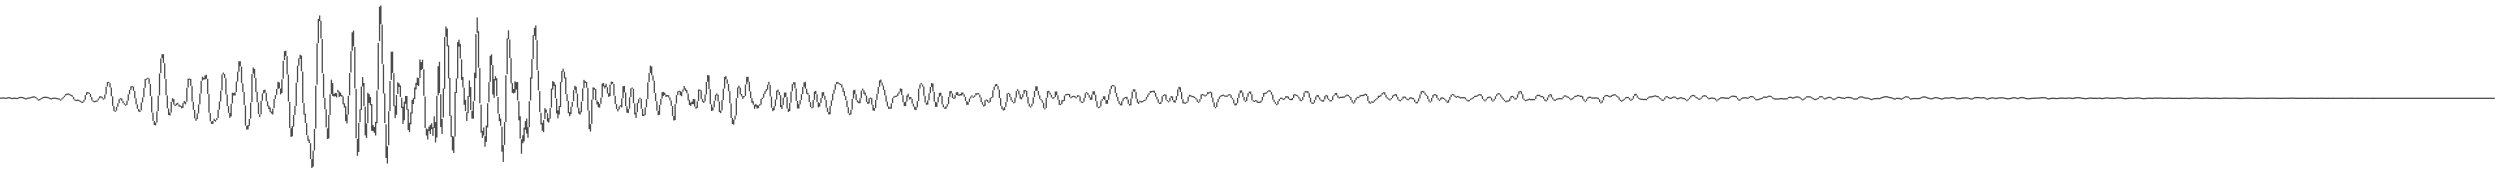 <?xml version="1.0" encoding="UTF-8"?>
<svg xmlns="http://www.w3.org/2000/svg" width="1920" height="150">
  <path d="M0 74.943h1v1.000H0zM1 74.794h1v1.000H1zM2 74.753h1v1.000H2zM3 74.828h1v1.000H3zM4 75.094h1v1.000H4zM5 74.764h1v1.000H5zM6 74.549h1v1.000H6zM7 74.567h1v1.000H7zM8 75.039h1v1.000H8zM9 75.181h1v1.000H9zM10 74.989h1v1.000H10zM11 74.977h1v1.000H11zM12 75.105h1v1.000H12zM13 75.158h1v1.000H13zM14 74.554h1v1.000H14zM15 74.375h1v1.000H15zM16 74.325h1v1.000H16zM17 74.512h1v1.000H17zM18 74.957h1v1.000H18zM19 75.385h1v1.000H19zM20 75.348h1v1.000H20zM21 74.872h1v1.000H21zM22 74.787h1v1.000H22zM23 74.641h1v1.000H23zM24 74.178h1v1.000H24zM25 73.997h1v1.000H25zM26 73.979h1v1.000H26zM27 74.419h1v1.000H27zM28 75.405h1v1.000H28zM29 76.314h1v1.000H29zM30 76.044h1v1.000H30zM31 75.352h1v1.000H31zM32 74.771h1v1.000H32zM33 74.412h1v1.000H33zM34 74.210h1v1.000H34zM35 74.290h1v1.000H35zM36 74.412h1v1.000H36zM37 74.634h1v1.000H37zM38 75.231h1v1.000H38zM39 75.428h1v1.000H39zM40 75.048h1v1.000H40zM41 74.950h1v1.000H41zM42 74.986h1v1.000H42zM43 75.174h1v1.000H43zM44 75.401h1v1.000H44zM45 75.604h1v1.000H45zM46 76.373h1v1.000H46zM47 75.513h1v1.000H47zM48 74.554h1v1.000H48zM49 73.446h1v1.094H49zM50 72.160h1v1.273H50zM51 71.807h1v1.000H51zM52 71.768h1v1.000H52zM53 72.114h1v1.000H53zM54 72.755h1v1.000H54zM55 73.215h1v1.144H55zM56 74.391h1v1.861H56zM57 76.286h1v1.000H57zM58 76.723h1v1.000H58zM59 76.465h1v1.000H59zM60 76.639h1v1.000H60zM61 77.250h1v1.000H61zM62 77.854h1v1.000H62zM63 78.088h1v1.000H63zM64 76.588h1v1.566H64zM65 73.004h1v3.534H65zM66 70.848h1v2.090H66zM67 70.731h1v1.000H67zM68 71.146h1v1.000H68zM69 72.125h1v2.362H69zM70 74.535h1v2.561H70zM71 77.138h1v1.000H71zM72 77.577h1v1.000H72zM73 77.383h1v1.000H73zM74 77.074h1v1.000H74zM75 75.673h1v1.398H75zM76 74.034h1v1.598H76zM77 73.867h1v1.000H77zM78 74.373h1v1.229H78zM79 75.641h1v1.000H79zM80 72.540h1v3.230H80zM81 66.605h1v5.859H81zM82 63.055h1v3.346H82zM83 62.801h1v1.051H83zM84 63.899h1v3.248H84zM85 67.241h1v6.665H85zM86 74.052h1v7.304H86zM87 81.436h1v3.779H87zM88 84.963h1v1.000H88zM89 82.082h1v2.854H89zM90 79.321h1v2.710H90zM91 76.218h1v3.053H91zM92 75.423h1v1.000H92zM93 75.641h1v1.762H93zM94 77.438h1v1.829H94zM95 79.301h1v1.000H95zM96 80.134h1v1.000H96zM97 77.387h1v3.165H97zM98 72.448h1v4.861H98zM99 69.079h1v3.310H99zM100 66.412h1v2.641H100zM101 66.069h1v1.000H101zM102 66.568h1v3.200H102zM103 69.855h1v5.635H103zM104 75.577h1v4.552H104zM105 80.205h1v3.351H105zM106 83.611h1v2.005H106zM107 84.794h1v1.286H107zM108 78.669h1v6.004H108zM109 74.778h1v3.825H109zM110 67.550h1v7.118H110zM111 60.715h1v6.715H111zM112 60.297h1v1.000H112zM113 59.573h1v1.000H113zM114 60.290h1v4.042H114zM115 64.446h1v9.288H115zM116 73.945h1v12.378H116zM117 86.510h1v6.374H117zM118 92.974h1v3.017H118zM119 94.162h1v2.158H119zM120 85.510h1v8.578H120zM121 73.517h1v11.790H121zM122 56.426h1v16.859H122zM123 44.893h1v11.250H123zM124 41.611h1v3.156H124zM125 41.627h1v6.720H125zM126 48.512h1v11.911H126zM127 60.633h1v12.437H127zM128 73.249h1v9.899H128zM129 83.286h1v5.019H129zM130 86.490h1v2.264H130zM131 78.211h1v8.189H131zM132 75.414h1v2.685H132zM133 76.170h1v4.209H133zM134 80.404h1v1.000H134zM135 79.417h1v1.465H135zM136 78.877h1v1.366H136zM137 80.289h1v1.602H137zM138 80.999h1v1.000H138zM139 81.532h1v1.730H139zM140 79.189h1v3.598H140zM141 77.504h1v1.923H141zM142 78.159h1v2.039H142zM143 67.447h1v10.618H143zM144 60.420h1v6.816H144zM145 60.287h1v1.000H145zM146 60.670h1v5.273H146zM147 66.151h1v11.838H147zM148 78.188h1v6.063H148zM149 84.357h1v6.564H149zM150 90.997h1v1.765H150zM151 87.131h1v4.346H151zM152 80.166h1v6.910H152zM153 71.960h1v8.130H153zM154 62.093h1v9.714H154zM155 58.912h1v3.010H155zM156 59.772h1v1.250H156zM157 57.919h1v3.065H157zM158 57.374h1v3.072H158zM159 60.608h1v11.497H159zM160 72.272h1v14.289H160zM161 86.833h1v6.276H161zM162 93.221h1v1.978H162zM163 92.880h1v2.303H163zM164 91.253h1v1.575H164zM165 92.095h1v1.339H165zM166 90.768h1v1.392H166zM167 84.315h1v6.400H167zM168 77.939h1v6.278H168zM169 69.695h1v8.228H169zM170 57.209h1v12.225H170zM171 55.728h1v1.453H171zM172 56.827h1v3.060H172zM173 60.084h1v12.353H173zM174 72.606h1v8.910H174zM175 81.544h1v5.205H175zM176 86.787h1v3.683H176zM177 79.726h1v9.650H177zM178 71.228h1v8.233H178zM179 71.473h1v1.783H179zM180 70.834h1v2.584H180zM181 62.682h1v7.983H181zM182 55.117h1v7.533H182zM183 47.044h1v8.041H183zM184 46.983h1v3.918H184zM185 51.162h1v12.698H185zM186 64.073h1v6.539H186zM187 70.692h1v9.901H187zM188 80.999h1v15.484H188zM189 96.611h1v2.985H189zM190 96.073h1v3.246H190zM191 91.349h1v5.285H191zM192 78.777h1v12.307H192zM193 56.893h1v21.515H193zM194 51.805h1v4.797H194zM195 52.940h1v6.873H195zM196 59.962h1v10.744H196zM197 70.544h1v7.970H197zM198 78.690h1v8.958H198zM199 87.790h1v2.181H199zM200 77.431h1v10.320H200zM201 71.773h1v5.550H201zM202 69.285h1v2.472H202zM203 68.832h1v2.374H203zM204 71.340h1v6.411H204zM205 77.806h1v3.811H205zM206 81.228h1v2.605H206zM207 82.622h1v3.500H207zM208 85.659h1v1.515H208zM209 83.480h1v4.507H209zM210 76.032h1v7.086H210zM211 72.993h1v2.932H211zM212 68.424h1v4.459H212zM213 62.757h1v5.644H213zM214 63.400h1v4.438H214zM215 68.010h1v4.555H215zM216 60.899h1v10.586H216zM217 46.678h1v13.767H217zM218 39.340h1v6.809H218zM219 38.960h1v4.044H219zM220 43.128h1v14.003H220zM221 57.289h1v20.686H221zM222 78.278h1v20.048H222zM223 98.470h1v6.720H223zM224 96.758h1v7.940H224zM225 88.392h1v8.821H225zM226 81.427h1v6.823H226zM227 63.480h1v17.855H227zM228 50.427h1v12.801H228zM229 44.733h1v5.713H229zM230 42.041h1v2.998H230zM231 42.725h1v11.964H231zM232 54.971h1v24.017H232zM233 79.227h1v8.784H233zM234 87.364h1v7.059H234zM235 94.638h1v9.112H235zM236 103.986h1v4.079H236zM237 107.178h1v2.634H237zM238 109.998h1v12.103H238zM239 122.230h1v6.784H239zM240 115.736h1v12.261H240zM241 99.021h1v16.525H241zM242 65.726h1v33.005H242zM243 33.277h1v31.741H243zM244 14.504h1v18.562H244zM245 11.902h1v4.337H245zM246 16.015h1v13.586H246zM247 29.963h1v26.200H247zM248 56.630h1v18.409H248zM249 75.181h1v8.654H249zM250 83.926h1v13.962H250zM251 98.547h1v8.199H251zM252 88.266h1v18.098H252zM253 72.334h1v15.887H253zM254 61.192h1v10.998H254zM255 63.799h1v9.885H255zM256 72.148h1v2.067H256zM257 71.329h1v2.575H257zM258 71.510h1v3.326H258zM259 69.012h1v1.964H259zM260 70.301h1v4.246H260zM261 71.109h1v2.701H261zM262 72.901h1v1.403H262zM263 74.062h1v6.070H263zM264 79.374h1v3.246H264zM265 81.578h1v11.460H265zM266 87.932h1v6.898H266zM267 73.606h1v14.289H267zM268 56.083h1v17.111H268zM269 39.301h1v16.402H269zM270 24.815h1v14.266H270zM271 23.424h1v12.140H271zM272 36.069h1v31.753H272zM273 68.321h1v37.887H273zM274 106.654h1v13.019H274zM275 94.254h1v22.467H275zM276 83.954h1v9.835H276zM277 66.451h1v18.008H277zM278 59.166h1v7.164H278zM279 63.739h1v17.766H279zM280 81.931h1v22.069H280zM281 94.801h1v11.250H281zM282 71.246h1v23.302H282zM283 72.370h1v6.704H283zM284 74.442h1v6.445H284zM285 79.914h1v20.473H285zM286 95.982h1v4.779H286zM287 97.476h1v4.557H287zM288 93.590h1v10.487H288zM289 69.473h1v25.195H289zM290 32.954h1v35.916H290zM291 5.230h1v26.351H291zM292 4.209h1v14.337H292zM293 18.858h1v30.217H293zM294 49.420h1v22.337H294zM295 71.732h1v22.710H295zM296 95.423h1v25.944H296zM297 112.340h1v13.296H297zM298 85.476h1v26.113H298zM299 62.231h1v23.039H299zM300 39.729h1v21.650H300zM301 39.615h1v16.351H301zM302 56.216h1v25.326H302zM303 81.129h1v9.611H303zM304 72.970h1v15.134H304zM305 63.174h1v9.009H305zM306 64.082h1v2.634H306zM307 65.614h1v8.810H307zM308 75.112h1v7.858H308zM309 81.917h1v13.323H309zM310 78.090h1v14.252H310zM311 73.702h1v5.974H311zM312 73.746h1v10.538H312zM313 83.819h1v16.015H313zM314 94.283h1v7.260H314zM315 86.337h1v9.135H315zM316 76.740h1v10.467H316zM317 75.394h1v4.470H317zM318 67.197h1v8.929H318zM319 63.615h1v5.042H319zM320 59.617h1v5.752H320zM321 59.978h1v6.123H321zM322 45.662h1v14.230H322zM323 47.738h1v6.145H323zM324 45.836h1v7.079H324zM325 53.238h1v20.338H325zM326 74.149h1v24.229H326zM327 98.685h1v5.383H327zM328 99.330h1v7.814H328zM329 97.298h1v3.264H329zM330 95.863h1v7.063H330zM331 94.668h1v4.566H331zM332 97.776h1v6.571H332zM333 89.328h1v8.929H333zM334 93.757h1v15.708H334zM335 73.595h1v32.009H335zM336 50.915h1v22.282H336zM337 47.411h1v24.030H337zM338 72.324h1v25.259H338zM339 91.402h1v11.581H339zM340 67.916h1v22.298H340zM341 28.505h1v39.702H341zM342 20.357h1v7.864H342zM343 21.936h1v13.637H343zM344 34.744h1v25.443H344zM345 59.878h1v29.162H345zM346 88.742h1v16.335H346zM347 104.439h1v11.069H347zM348 104.951h1v12.572H348zM349 70.649h1v34.238H349zM350 60.207h1v11.144H350zM351 32.323h1v27.983H351zM352 30.473h1v5.322H352zM353 33.634h1v11.275H353zM354 45.589h1v15.761H354zM355 59.104h1v8.091H355zM356 67.403h1v13.099H356zM357 76.680h1v8.647H357zM358 86.266h1v6.674H358zM359 73.755h1v13.113H359zM360 61.773h1v12.552H360zM361 66.877h1v17.546H361zM362 85.160h1v5.871H362zM363 77.918h1v13.312H363zM364 55.827h1v21.529H364zM365 26.225h1v33.806H365zM366 13.351h1v11.826H366zM367 24.010h1v27.979H367zM368 52.322h1v26.990H368zM369 80.354h1v21.430H369zM370 100.497h1v5.447H370zM371 97.874h1v6.237H371zM372 104.542h1v8.199H372zM373 96.421h1v12.554H373zM374 79.326h1v18.590H374zM375 63.135h1v15.411H375zM376 42.865h1v20.036H376zM377 41.748h1v8.240H377zM378 49.983h1v22.547H378zM379 60.748h1v14.342H379zM380 58.452h1v3.319H380zM381 60.125h1v13.703H381zM382 74.492h1v12.712H382zM383 87.522h1v5.617H383zM384 91.077h1v5.610H384zM385 97.289h1v19.196H385zM386 111.520h1v12.863H386zM387 93.764h1v17.516H387zM388 57.818h1v35.834H388zM389 29.583h1v27.413H389zM390 23.314h1v6.850H390zM391 30.432h1v14.149H391zM392 44.710h1v19.279H392zM393 63.778h1v7.558H393zM394 68.399h1v3.360H394zM395 62.430h1v8.714H395zM396 63.153h1v5.628H396zM397 62.981h1v14.175H397zM398 77.735h1v14.694H398zM399 89.268h1v17.198H399zM400 107.021h1v11.119H400zM401 103.924h1v6.111H401zM402 97.996h1v10.586H402zM403 93.052h1v6.532H403zM404 91.017h1v11.604H404zM405 97.671h1v8.084H405zM406 77.774h1v19.901H406zM407 59.431h1v17.727H407zM408 45.355h1v14.937H408zM409 27.020h1v18.235H409zM410 21.336h1v6.232H410zM411 19.448h1v11.149H411zM412 30.945h1v22.794H412zM413 54.231h1v15.195H413zM414 69.990h1v16.129H414zM415 86.568h1v9.071H415zM416 94.299h1v6.111H416zM417 92.221h1v9.318H417zM418 83.068h1v8.402H418zM419 84.176h1v2.376H419zM420 86.966h1v6.441H420zM421 90.738h1v3.442H421zM422 83.004h1v8.036H422zM423 67.971h1v14.644H423zM424 62.281h1v6.461H424zM425 63.041h1v3.012H425zM426 64.966h1v10.387H426zM427 75.677h1v11.485H427zM428 84.755h1v6.125H428zM429 81.372h1v6.576H429zM430 62.915h1v19.311H430zM431 54.581h1v8.544H431zM432 52.691h1v2.341H432zM433 55.016h1v5.170H433zM434 59.459h1v12.813H434zM435 72.347h1v5.244H435zM436 77.488h1v9.515H436zM437 86.115h1v3.152H437zM438 82.015h1v5.708H438zM439 78.218h1v3.802H439zM440 69.234h1v8.469H440zM441 65.838h1v3.193H441zM442 66.703h1v5.051H442zM443 71.919h1v10.648H443zM444 82.697h1v4.550H444zM445 85.567h1v2.424H445zM446 77.978h1v8.212H446zM447 67.873h1v9.801H447zM448 61.354h1v6.367H448zM449 62.389h1v1.252H449zM450 62.936h1v4.415H450zM451 67.465h1v17.386H451zM452 84.927h1v14.230H452zM453 95.370h1v5.706H453zM454 76.563h1v18.569H454zM455 67.124h1v9.295H455zM456 67.397h1v1.479H456zM457 68.408h1v8.613H457zM458 77.156h1v3.072H458zM459 78.360h1v4.040H459zM460 79.701h1v3.008H460zM461 75.002h1v4.665H461zM462 64.206h1v10.531H462zM463 63.721h1v2.694H463zM464 65.783h1v2.229H464zM465 64.300h1v2.563H465zM466 67.026h1v4.758H466zM467 71.581h1v2.795H467zM468 65.025h1v8.778H468zM469 62.677h1v2.190H469zM470 62.807h1v1.531H470zM471 64.536h1v8.855H471zM472 73.643h1v6.274H472zM473 79.900h1v3.848H473zM474 83.771h1v1.806H474zM475 81.729h1v2.344H475zM476 80.759h1v1.067H476zM477 75.584h1v6.949H477zM478 66.222h1v9.194H478zM479 65.991h1v4.932H479zM480 71.029h1v10.341H480zM481 81.628h1v4.905H481zM482 83.700h1v3.140H482zM483 74.746h1v8.787H483zM484 67.941h1v6.592H484zM485 67.149h1v1.053H485zM486 68.175h1v11.071H486zM487 79.436h1v8.466H487zM488 86.380h1v4.218H488zM489 78.955h1v7.171H489zM490 76.131h1v3.060H490zM491 75.000h1v1.051H491zM492 75.968h1v7.471H492zM493 83.624h1v5.473H493zM494 87.833h1v1.353H494zM495 82.471h1v5.763H495zM496 76.089h1v6.244H496zM497 63.240h1v12.721H497zM498 56.122h1v6.894H498zM499 50.370h1v5.724H499zM500 51.027h1v6.775H500zM501 57.971h1v3.967H501zM502 61.997h1v9.373H502zM503 71.452h1v6.150H503zM504 77.779h1v7.278H504zM505 85.206h1v3.287H505zM506 80.608h1v7.549H506zM507 75.911h1v4.598H507zM508 70.825h1v4.889H508zM509 70.569h1v3.090H509zM510 71.182h1v1.788H510zM511 72.752h1v1.785H511zM512 72.961h1v1.000H512zM513 73.137h1v1.788H513zM514 74.911h1v2.172H514zM515 77.188h1v4.118H515zM516 81.418h1v7.640H516zM517 89.065h1v3.442H517zM518 79.926h1v12.328H518zM519 73.061h1v6.516H519zM520 70.292h1v2.785H520zM521 69.642h1v1.085H521zM522 70.113h1v3.083H522zM523 70.464h1v3.468H523zM524 68.660h1v1.756H524zM525 66.080h1v2.689H525zM526 67.818h1v2.193H526zM527 69.186h1v2.545H527zM528 71.894h1v5.138H528zM529 76.575h1v4.074H529zM530 78.829h1v2.529H530zM531 77.957h1v1.959H531zM532 76.016h1v4.026H532zM533 76.186h1v5.685H533zM534 81.992h1v1.559H534zM535 77.838h1v5.074H535zM536 68.784h1v8.771H536zM537 68.758h1v1.000H537zM538 69.454h1v6.413H538zM539 75.948h1v2.184H539zM540 77.609h1v1.517H540zM541 72.597h1v5.200H541zM542 62.981h1v9.531H542zM543 57.573h1v5.168H543zM544 57.957h1v10.533H544zM545 68.596h1v11.403H545zM546 80.248h1v4.978H546zM547 82.526h1v2.264H547zM548 77.399h1v5.038H548zM549 72.855h1v4.397H549zM550 71.713h1v1.582H550zM551 72.768h1v5.136H551zM552 78.017h1v8.064H552zM553 84.867h1v2.067H553zM554 76.900h1v7.896H554zM555 68.095h1v8.736H555zM556 59.150h1v8.817H556zM557 58.484h1v2.383H557zM558 60.986h1v3.307H558zM559 64.387h1v5.635H559zM560 70.029h1v9.224H560zM561 79.422h1v11.188H561zM562 90.699h1v4.557H562zM563 91.885h1v3.822H563zM564 88.763h1v3.051H564zM565 75.453h1v13.158H565zM566 67.245h1v7.924H566zM567 65.797h1v1.948H567zM568 67.376h1v5.047H568zM569 72.217h1v1.767H569zM570 73.771h1v2.165H570zM571 73.723h1v1.000H571zM572 64.920h1v8.768H572zM573 59.045h1v5.672H573zM574 58.969h1v3.854H574zM575 62.821h1v7.226H575zM576 70.189h1v5.106H576zM577 75.343h1v3.559H577zM578 77.804h1v2.568H578zM579 80.507h1v3.094H579zM580 79.752h1v2.110H580zM581 80.756h1v2.648H581zM582 81.008h1v2.023H582zM583 79.996h1v1.140H583zM584 75.934h1v4.351H584zM585 74.950h1v1.149H585zM586 72.063h1v2.847H586zM587 69.997h1v2.211H587zM588 68.397h1v1.774H588zM589 65.112h1v3.678H589zM590 62.819h1v2.380H590zM591 65.227h1v8.782H591zM592 74.158h1v8.576H592zM593 82.871h1v2.531H593zM594 81.576h1v3.037H594zM595 76.467h1v5.132H595zM596 69.610h1v6.812H596zM597 68.839h1v1.689H597zM598 70.553h1v2.435H598zM599 73.096h1v9.203H599zM600 80.701h1v2.998H600zM601 75.080h1v5.534H601zM602 71.084h1v3.939H602zM603 71.047h1v3.415H603zM604 74.648h1v8.750H604zM605 83.503h1v2.531H605zM606 79.056h1v6.258H606zM607 70.308h1v8.560H607zM608 64.595h1v5.516H608zM609 63.107h1v1.772H609zM610 63.226h1v4.605H610zM611 68.058h1v9.391H611zM612 77.584h1v5.706H612zM613 80.035h1v3.326H613zM614 76.877h1v3.259H614zM615 72.370h1v4.319H615zM616 66.712h1v5.514H616zM617 63.327h1v3.278H617zM618 62.787h1v5.303H618zM619 68.175h1v3.772H619zM620 71.342h1v1.426H620zM621 72.837h1v5.573H621zM622 78.488h1v3.728H622zM623 82.214h1v1.000H623zM624 76.801h1v5.782H624zM625 70.276h1v6.404H625zM626 69.736h1v2.479H626zM627 72.324h1v6.038H627zM628 78.529h1v3.941H628zM629 79.136h1v2.721H629zM630 75.359h1v3.719H630zM631 70.876h1v4.392H631zM632 70.827h1v2.696H632zM633 73.563h1v3.104H633zM634 76.737h1v5.914H634zM635 82.727h1v3.298H635zM636 86.071h1v1.863H636zM637 81.443h1v6.354H637zM638 77.154h1v4.175H638zM639 71.942h1v5.193H639zM640 68.935h1v2.994H640zM641 64.725h1v4.168H641zM642 63.048h1v1.634H642zM643 62.883h1v1.243H643zM644 63.796h1v1.000H644zM645 64.309h1v1.000H645zM646 64.897h1v2.348H646zM647 67.351h1v3.273H647zM648 69.974h1v3.786H648zM649 73.844h1v3.076H649zM650 77.254h1v5.001H650zM651 82.377h1v4.603H651zM652 87.032h1v1.403H652zM653 84.370h1v3.438H653zM654 75.874h1v8.375H654zM655 69.326h1v6.319H655zM656 68.939h1v3.346H656zM657 72.398h1v4.459H657zM658 76.943h1v1.616H658zM659 77.932h1v1.382H659zM660 75.538h1v3.706H660zM661 69.676h1v5.779H661zM662 68.056h1v1.531H662zM663 69.390h1v2.696H663zM664 71.123h1v2.243H664zM665 73.434h1v4.781H665zM666 78.168h1v1.698H666zM667 75.524h1v3.813H667zM668 74.870h1v1.000H668zM669 75.368h1v4.960H669zM670 80.424h1v4.376H670zM671 82.983h1v2.147H671zM672 76.749h1v6.262H672zM673 72.114h1v4.509H673zM674 66.751h1v5.267H674zM675 61.810h1v4.818H675zM676 61.105h1v2.387H676zM677 63.544h1v2.126H677zM678 65.767h1v3.248H678zM679 69.006h1v4.255H679zM680 73.368h1v4.688H680zM681 78.104h1v3.587H681zM682 81.722h1v1.939H682zM683 82.416h1v1.000H683zM684 79.422h1v4.037H684zM685 75.350h1v3.875H685zM686 74.084h1v1.204H686zM687 73.567h1v1.000H687zM688 73.375h1v1.000H688zM689 71.853h1v1.833H689zM690 70.379h1v1.566H690zM691 67.923h1v2.458H691zM692 68.200h1v4.804H692zM693 73.151h1v5.283H693zM694 78.477h1v2.991H694zM695 78.040h1v3.436H695zM696 73.357h1v4.676H696zM697 72.006h1v2.387H697zM698 74.515h1v1.916H698zM699 74.476h1v1.421H699zM700 75.950h1v3.639H700zM701 79.644h1v2.204H701zM702 81.814h1v2.362H702zM703 82.402h1v2.238H703zM704 77.710h1v4.738H704zM705 68.079h1v9.531H705zM706 64.867h1v3.113H706zM707 63.618h1v1.273H707zM708 64.915h1v1.572H708zM709 66.440h1v7.095H709zM710 73.656h1v5.061H710zM711 78.797h1v1.630H711zM712 77.110h1v3.214H712zM713 71.647h1v5.342H713zM714 66.779h1v4.811H714zM715 63.760h1v3.017H715zM716 64.197h1v6.072H716zM717 70.537h1v7.514H717zM718 78.159h1v3.921H718zM719 78.685h1v3.369H719zM720 74.501h1v4.056H720zM721 71.397h1v3.046H721zM722 71.169h1v2.341H722zM723 73.636h1v6.503H723zM724 80.214h1v2.204H724zM725 82.436h1v1.000H725zM726 81.606h1v1.973H726zM727 79.994h1v1.746H727zM728 74.435h1v5.525H728zM729 70.155h1v4.186H729zM730 69.770h1v1.893H730zM731 71.722h1v3.500H731zM732 74.982h1v1.000H732zM733 73.011h1v2.541H733zM734 70.862h1v2.156H734zM735 70.683h1v2.534H735zM736 72.569h1v1.122H736zM737 72.212h1v1.115H737zM738 71.120h1v2.252H738zM739 71.075h1v1.428H739zM740 72.523h1v1.838H740zM741 74.371h1v3.138H741zM742 77.607h1v2.882H742zM743 78.426h1v2.053H743zM744 75.597h1v2.717H744zM745 74.167h1v1.414H745zM746 73.148h1v1.094H746zM747 74.174h1v1.000H747zM748 73.279h1v1.151H748zM749 71.576h1v1.710H749zM750 71.555h1v1.000H750zM751 71.450h1v1.101H751zM752 72.695h1v2.124H752zM753 74.851h1v3.541H753zM754 78.445h1v1.945H754zM755 80.370h1v1.490H755zM756 77.046h1v4.184H756zM757 76.328h1v1.000H757zM758 76.696h1v1.572H758zM759 78.170h1v1.000H759zM760 75.327h1v2.989H760zM761 74.496h1v1.000H761zM762 69.390h1v5.461H762zM763 66.490h1v2.769H763zM764 64.721h1v1.735H764zM765 64.444h1v1.625H765zM766 66.103h1v2.547H766zM767 68.797h1v6.505H767zM768 75.373h1v5.914H768zM769 81.338h1v2.312H769zM770 83.265h1v1.685H770zM771 82.153h1v2.364H771zM772 78.319h1v3.767H772zM773 71.876h1v6.349H773zM774 71.253h1v1.000H774zM775 72.036h1v2.511H775zM776 74.545h1v2.444H776zM777 77.051h1v1.291H777zM778 78.431h1v1.000H778zM779 75.080h1v3.740H779zM780 70.008h1v4.958H780zM781 68.520h1v1.410H781zM782 69.667h1v2.888H782zM783 72.556h1v3.202H783zM784 74.599h1v1.756H784zM785 72.265h1v2.493H785zM786 69.159h1v2.991H786zM787 69.225h1v1.000H787zM788 69.756h1v4.596H788zM789 74.423h1v5.042H789zM790 79.557h1v2.225H790zM791 81.617h1v1.000H791zM792 79.708h1v1.872H792zM793 74.826h1v4.839H793zM794 69.798h1v4.875H794zM795 66.376h1v3.349H795zM796 66.259h1v3.468H796zM797 69.866h1v3.374H797zM798 73.290h1v2.616H798zM799 75.936h1v1.096H799zM800 77.078h1v1.824H800zM801 78.948h1v4.088H801zM802 83.045h1v1.000H802zM803 75.092h1v7.876H803zM804 69.985h1v5.008H804zM805 69.752h1v1.424H805zM806 71.191h1v1.552H806zM807 72.791h1v2.069H807zM808 74.874h1v1.000H808zM809 74.570h1v1.000H809zM810 70.276h1v4.239H810zM811 70.223h1v2.820H811zM812 73.160h1v3.426H812zM813 76.710h1v3.779H813zM814 79.742h1v1.000H814zM815 77.062h1v2.806H815zM816 76.854h1v1.000H816zM817 73.421h1v4.042H817zM818 72.299h1v1.080H818zM819 72.045h1v1.000H819zM820 72.075h1v1.000H820zM821 72.338h1v2.250H821zM822 74.567h1v1.000H822zM823 73.769h1v1.076H823zM824 73.492h1v1.000H824zM825 73.794h1v1.096H825zM826 74.625h1v1.000H826zM827 73.167h1v1.447H827zM828 73.155h1v1.000H828zM829 74.080h1v3.683H829zM830 77.843h1v1.000H830zM831 78.145h1v1.000H831zM832 75.174h1v2.907H832zM833 71.622h1v3.529H833zM834 70.638h1v1.000H834zM835 71.416h1v1.540H835zM836 73.011h1v1.902H836zM837 74.801h1v1.968H837zM838 72.697h1v3.868H838zM839 70.061h1v2.602H839zM840 70.191h1v2.600H840zM841 72.816h1v4.850H841zM842 77.724h1v4.301H842zM843 82.066h1v1.000H843zM844 81.796h1v1.000H844zM845 77.348h1v4.388H845zM846 76.099h1v1.318H846zM847 73.938h1v2.154H847zM848 73.943h1v2.847H848zM849 76.847h1v2.829H849zM850 76.703h1v3.072H850zM851 72.485h1v4.175H851zM852 68.388h1v4.058H852zM853 65.872h1v2.454H853zM854 65.213h1v1.000H854zM855 65.426h1v1.000H855zM856 66.463h1v4.880H856zM857 71.386h1v2.937H857zM858 74.377h1v3.314H858zM859 77.740h1v2.010H859zM860 79.575h1v1.314H860zM861 77.744h1v3.129H861zM862 75.629h1v2.048H862zM863 74.840h1v1.000H863zM864 74.492h1v1.000H864zM865 74.327h1v2.085H865zM866 76.451h1v3.266H866zM867 79.807h1v1.325H867zM868 75.698h1v5.081H868zM869 70.404h1v5.212H869zM870 68.500h1v1.824H870zM871 68.658h1v1.815H871zM872 70.544h1v5.180H872zM873 75.815h1v3.008H873zM874 78.197h1v1.671H874zM875 77.291h1v1.000H875zM876 77.731h1v1.000H876zM877 77.568h1v1.000H877zM878 76.806h1v1.000H878zM879 76.373h1v1.000H879zM880 74.517h1v1.886H880zM881 72.663h1v1.879H881zM882 71.468h1v1.321H882zM883 69.903h1v1.524H883zM884 69.901h1v1.000H884zM885 69.628h1v1.000H885zM886 69.630h1v1.723H886zM887 71.358h1v2.863H887zM888 74.270h1v1.964H888zM889 76.190h1v2.618H889zM890 78.868h1v1.000H890zM891 78.191h1v1.568H891zM892 74.000h1v4.150H892zM893 72.853h1v1.126H893zM894 72.402h1v1.000H894zM895 72.707h1v3.962H895zM896 76.730h1v1.055H896zM897 77.660h1v1.000H897zM898 75.137h1v2.563H898zM899 73.734h1v1.334H899zM900 74.073h1v2.847H900zM901 76.987h1v1.495H901zM902 76.996h1v1.904H902zM903 73.746h1v3.188H903zM904 68.603h1v5.077H904zM905 66.607h1v1.939H905zM906 67.037h1v3.607H906zM907 70.775h1v5.365H907zM908 76.229h1v3.147H908zM909 78.568h1v1.000H909zM910 78.717h1v1.000H910zM911 77.987h1v1.000H911zM912 74.352h1v3.564H912zM913 72.819h1v1.465H913zM914 73.048h1v1.000H914zM915 73.636h1v1.000H915zM916 73.833h1v1.000H916zM917 74.281h1v1.140H917zM918 75.243h1v1.110H918zM919 76.350h1v1.808H919zM920 78.042h1v1.000H920zM921 76.124h1v1.980H921zM922 72.530h1v3.534H922zM923 72.164h1v1.000H923zM924 72.526h1v1.000H924zM925 73.194h1v1.000H925zM926 72.551h1v1.000H926zM927 70.811h1v1.701H927zM928 70.905h1v1.000H928zM929 70.372h1v1.000H929zM930 70.930h1v4.063H930zM931 75.027h1v3.571H931zM932 78.683h1v3.431H932zM933 82.198h1v1.000H933zM934 78.571h1v3.671H934zM935 76.023h1v2.502H935zM936 74.174h1v1.820H936zM937 73.377h1v1.000H937zM938 72.910h1v1.000H938zM939 72.617h1v1.000H939zM940 73.201h1v1.000H940zM941 73.412h1v1.000H941zM942 73.322h1v1.000H942zM943 72.464h1v1.000H943zM944 72.203h1v1.000H944zM945 73.100h1v2.071H945zM946 75.165h1v1.245H946zM947 76.474h1v2.943H947zM948 79.465h1v1.517H948zM949 79.282h1v1.522H949zM950 75.217h1v4.019H950zM951 71.761h1v3.415H951zM952 69.473h1v2.218H952zM953 69.374h1v1.719H953zM954 71.132h1v3.328H954zM955 74.499h1v2.660H955zM956 77.264h1v1.000H956zM957 74.371h1v3.266H957zM958 71.651h1v2.630H958zM959 70.335h1v1.289H959zM960 70.317h1v2.012H960zM961 72.414h1v4.555H961zM962 77.000h1v1.000H962zM963 77.323h1v1.000H963zM964 76.744h1v1.000H964zM965 77.337h1v1.524H965zM966 78.131h1v1.000H966zM967 78.044h1v1.000H967zM968 77.268h1v1.412H968zM969 74.387h1v2.834H969zM970 71.461h1v2.829H970zM971 71.203h1v1.000H971zM972 70.903h1v1.000H972zM973 70.063h1v1.005H973zM974 69.212h1v1.000H974zM975 69.468h1v1.213H975zM976 70.702h1v2.032H976zM977 72.775h1v3.644H977zM978 76.479h1v1.861H978zM979 78.376h1v1.410H979zM980 79.816h1v1.000H980zM981 77.634h1v2.463H981zM982 76.037h1v1.554H982zM983 75.057h1v1.000H983zM984 75.027h1v1.000H984zM985 75.815h1v1.000H985zM986 75.417h1v1.000H986zM987 73.867h1v1.483H987zM988 73.846h1v1.000H988zM989 74.171h1v1.726H989zM990 75.769h1v1.000H990zM991 75.980h1v1.000H991zM992 75.272h1v1.572H992zM993 72.649h1v2.593H993zM994 72.240h1v1.000H994zM995 72.709h1v1.000H995zM996 73.215h1v1.000H996zM997 74.256h1v1.440H997zM998 75.696h1v1.630H998zM999 76.794h1v1.000H999zM1000 74.618h1v2.122H1000zM1001 71.162h1v3.387H1001zM1002 69.901h1v1.229H1002zM1003 70.040h1v1.000H1003zM1004 70.100h1v1.508H1004zM1005 71.651h1v3.303H1005zM1006 75.021h1v3.566H1006zM1007 78.609h1v1.000H1007zM1008 78.848h1v1.000H1008zM1009 76.730h1v2.115H1009zM1010 74.155h1v2.506H1010zM1011 72.908h1v1.263H1011zM1012 73.103h1v1.643H1012zM1013 74.778h1v1.598H1013zM1014 76.414h1v1.000H1014zM1015 77.014h1v1.046H1015zM1016 76.527h1v1.531H1016zM1017 73.606h1v2.831H1017zM1018 72.913h1v1.000H1018zM1019 73.393h1v2.335H1019zM1020 75.703h1v1.192H1020zM1021 76.911h1v1.000H1021zM1022 76.833h1v1.000H1022zM1023 73.920h1v2.895H1023zM1024 72.883h1v1.003H1024zM1025 71.496h1v1.373H1025zM1026 71.349h1v1.902H1026zM1027 73.304h1v1.696H1027zM1028 74.723h1v1.000H1028zM1029 74.254h1v1.000H1029zM1030 74.306h1v1.000H1030zM1031 74.153h1v1.000H1031zM1032 73.977h1v1.000H1032zM1033 73.249h1v1.000H1033zM1034 72.613h1v1.000H1034zM1035 72.894h1v1.046H1035zM1036 73.947h1v1.000H1036zM1037 74.718h1v2.168H1037zM1038 76.950h1v1.744H1038zM1039 78.710h1v1.000H1039zM1040 76.817h1v1.968H1040zM1041 75.176h1v1.611H1041zM1042 74.313h1v1.000H1042zM1043 74.384h1v1.000H1043zM1044 73.146h1v1.229H1044zM1045 72.837h1v1.000H1045zM1046 72.903h1v1.000H1046zM1047 72.514h1v1.208H1047zM1048 71.873h1v1.000H1048zM1049 72.208h1v1.534H1049zM1050 73.775h1v3.717H1050zM1051 77.541h1v1.696H1051zM1052 78.719h1v1.000H1052zM1053 77.776h1v1.000H1053zM1054 78.081h1v1.000H1054zM1055 76.916h1v1.160H1055zM1056 76.179h1v1.000H1056zM1057 75.236h1v1.000H1057zM1058 73.503h1v1.689H1058zM1059 73.483h1v1.000H1059zM1060 72.800h1v1.282H1060zM1061 71.375h1v1.401H1061zM1062 70.802h1v1.000H1062zM1063 70.873h1v1.927H1063zM1064 72.842h1v1.996H1064zM1065 74.789h1v1.000H1065zM1066 75.533h1v1.023H1066zM1067 76.279h1v1.000H1067zM1068 75.272h1v1.000H1068zM1069 73.347h1v1.872H1069zM1070 72.803h1v1.000H1070zM1071 72.265h1v1.000H1071zM1072 72.352h1v1.987H1072zM1073 74.393h1v2.021H1073zM1074 76.428h1v1.062H1074zM1075 76.849h1v1.000H1075zM1076 75.897h1v1.000H1076zM1077 74.284h1v1.593H1077zM1078 74.068h1v1.000H1078zM1079 74.320h1v1.289H1079zM1080 75.645h1v1.000H1080zM1081 76.110h1v1.000H1081zM1082 74.952h1v1.337H1082zM1083 74.668h1v1.000H1083zM1084 74.957h1v1.000H1084zM1085 75.263h1v1.231H1085zM1086 76.534h1v1.826H1086zM1087 78.390h1v1.039H1087zM1088 77.925h1v1.417H1088zM1089 75.602h1v2.303H1089zM1090 72.601h1v2.964H1090zM1091 70.136h1v2.399H1091zM1092 69.798h1v1.000H1092zM1093 69.999h1v1.250H1093zM1094 71.260h1v1.472H1094zM1095 72.727h1v1.000H1095zM1096 73.620h1v2.527H1096zM1097 76.220h1v1.735H1097zM1098 77.815h1v1.000H1098zM1099 75.204h1v2.559H1099zM1100 72.961h1v2.181H1100zM1101 72.318h1v1.000H1101zM1102 72.359h1v1.000H1102zM1103 72.919h1v2.371H1103zM1104 75.325h1v1.222H1104zM1105 76.545h1v1.000H1105zM1106 75.062h1v1.602H1106zM1107 74.670h1v1.000H1107zM1108 75.023h1v1.000H1108zM1109 75.664h1v1.000H1109zM1110 76.655h1v1.227H1110zM1111 77.893h1v1.117H1111zM1112 76.602h1v2.216H1112zM1113 74.499h1v2.076H1113zM1114 72.844h1v1.616H1114zM1115 72.082h1v1.000H1115zM1116 72.393h1v1.069H1116zM1117 73.483h1v1.064H1117zM1118 74.142h1v1.000H1118zM1119 73.611h1v1.000H1119zM1120 73.993h1v1.000H1120zM1121 74.609h1v1.000H1121zM1122 74.563h1v1.000H1122zM1123 74.538h1v1.000H1123zM1124 74.480h1v1.000H1124zM1125 74.975h1v1.337H1125zM1126 76.332h1v1.000H1126zM1127 77.010h1v1.000H1127zM1128 76.719h1v1.000H1128zM1129 75.817h1v1.000H1129zM1130 75.156h1v1.000H1130zM1131 74.618h1v1.000H1131zM1132 73.606h1v1.053H1132zM1133 73.489h1v1.000H1133zM1134 73.148h1v1.000H1134zM1135 72.507h1v1.000H1135zM1136 72.185h1v1.000H1136zM1137 72.512h1v1.247H1137zM1138 73.794h1v2.284H1138zM1139 76.110h1v1.000H1139zM1140 76.964h1v1.000H1140zM1141 75.813h1v1.188H1141zM1142 74.533h1v1.252H1142zM1143 74.208h1v1.000H1143zM1144 74.231h1v1.000H1144zM1145 75.101h1v2.007H1145zM1146 77.124h1v1.000H1146zM1147 76.016h1v1.263H1147zM1148 73.929h1v2.042H1148zM1149 72.398h1v1.492H1149zM1150 71.542h1v1.000H1150zM1151 71.610h1v1.000H1151zM1152 72.526h1v1.607H1152zM1153 74.149h1v1.295H1153zM1154 75.414h1v1.213H1154zM1155 76.662h1v1.000H1155zM1156 77.634h1v1.000H1156zM1157 77.122h1v1.000H1157zM1158 77.135h1v1.000H1158zM1159 75.593h1v2.014H1159zM1160 73.830h1v1.717H1160zM1161 73.567h1v1.000H1161zM1162 74.160h1v1.328H1162zM1163 75.522h1v1.000H1163zM1164 75.034h1v1.289H1164zM1165 72.501h1v2.502H1165zM1166 70.290h1v2.174H1166zM1167 69.802h1v1.000H1167zM1168 70.230h1v2.158H1168zM1169 72.441h1v3.193H1169zM1170 75.673h1v1.179H1170zM1171 76.783h1v1.000H1171zM1172 76.481h1v1.000H1172zM1173 76.096h1v1.000H1173zM1174 75.641h1v1.000H1174zM1175 76.055h1v1.000H1175zM1176 76.003h1v1.000H1176zM1177 75.989h1v1.000H1177zM1178 75.984h1v1.000H1178zM1179 73.963h1v1.996H1179zM1180 72.826h1v1.092H1180zM1181 72.778h1v1.000H1181zM1182 72.768h1v1.176H1182zM1183 73.679h1v1.000H1183zM1184 73.663h1v1.000H1184zM1185 74.313h1v1.733H1185zM1186 76.096h1v1.350H1186zM1187 76.962h1v1.000H1187zM1188 74.780h1v2.165H1188zM1189 72.977h1v1.769H1189zM1190 72.171h1v1.000H1190zM1191 72.613h1v2.202H1191zM1192 74.844h1v1.458H1192zM1193 76.293h1v1.000H1193zM1194 76.570h1v1.000H1194zM1195 75.822h1v1.000H1195zM1196 75.497h1v1.000H1196zM1197 75.190h1v1.000H1197zM1198 75.298h1v1.000H1198zM1199 75.385h1v1.000H1199zM1200 74.128h1v1.247H1200zM1201 73.228h1v1.000H1201zM1202 73.228h1v1.000H1202zM1203 73.920h1v1.000H1203zM1204 74.231h1v1.000H1204zM1205 75.130h1v1.000H1205zM1206 76.078h1v1.000H1206zM1207 75.208h1v1.117H1207zM1208 74.689h1v1.000H1208zM1209 73.558h1v1.117H1209zM1210 73.508h1v1.000H1210zM1211 72.942h1v1.000H1211zM1212 72.839h1v1.000H1212zM1213 73.547h1v1.000H1213zM1214 73.441h1v1.000H1214zM1215 73.933h1v2.190H1215zM1216 76.160h1v1.325H1216zM1217 77.509h1v1.000H1217zM1218 75.966h1v1.524H1218zM1219 74.721h1v1.188H1219zM1220 74.249h1v1.000H1220zM1221 74.245h1v1.000H1221zM1222 74.828h1v1.000H1222zM1223 74.760h1v1.000H1223zM1224 74.785h1v1.000H1224zM1225 74.757h1v1.000H1225zM1226 74.794h1v1.000H1226zM1227 75.078h1v1.206H1227zM1228 76.286h1v2.156H1228zM1229 78.463h1v1.000H1229zM1230 77.019h1v1.778H1230zM1231 74.478h1v2.490H1231zM1232 73.382h1v1.060H1232zM1233 72.878h1v1.000H1233zM1234 72.956h1v1.000H1234zM1235 73.439h1v1.000H1235zM1236 73.876h1v1.000H1236zM1237 73.171h1v1.149H1237zM1238 72.725h1v1.000H1238zM1239 72.395h1v1.000H1239zM1240 72.382h1v1.000H1240zM1241 73.233h1v1.000H1241zM1242 73.860h1v1.000H1242zM1243 74.783h1v1.808H1243zM1244 76.620h1v1.000H1244zM1245 77.119h1v1.000H1245zM1246 76.444h1v1.000H1246zM1247 75.769h1v1.000H1247zM1248 74.707h1v1.048H1248zM1249 74.373h1v1.000H1249zM1250 74.462h1v1.000H1250zM1251 75.373h1v1.204H1251zM1252 76.588h1v1.000H1252zM1253 75.675h1v1.247H1253zM1254 73.668h1v1.984H1254zM1255 72.089h1v1.545H1255zM1256 71.988h1v1.330H1256zM1257 73.343h1v1.598H1257zM1258 74.936h1v1.000H1258zM1259 75.565h1v1.000H1259zM1260 75.762h1v1.000H1260zM1261 75.817h1v1.000H1261zM1262 75.913h1v1.000H1262zM1263 75.897h1v1.000H1263zM1264 75.977h1v1.000H1264zM1265 74.945h1v1.069H1265zM1266 74.158h1v1.000H1266zM1267 73.901h1v1.000H1267zM1268 73.904h1v1.000H1268zM1269 73.675h1v1.000H1269zM1270 73.290h1v1.000H1270zM1271 73.212h1v1.000H1271zM1272 73.627h1v1.000H1272zM1273 73.803h1v1.014H1273zM1274 74.828h1v1.000H1274zM1275 75.465h1v1.000H1275zM1276 76.392h1v1.000H1276zM1277 76.444h1v1.000H1277zM1278 74.936h1v1.485H1278zM1279 73.883h1v1.030H1279zM1280 73.878h1v1.000H1280zM1281 74.538h1v1.000H1281zM1282 75.000h1v1.000H1282zM1283 74.963h1v1.000H1283zM1284 74.469h1v1.000H1284zM1285 74.014h1v1.000H1285zM1286 74.174h1v1.000H1286zM1287 74.934h1v1.000H1287zM1288 75.371h1v1.000H1288zM1289 74.977h1v1.000H1289zM1290 74.588h1v1.000H1290zM1291 74.652h1v1.000H1291zM1292 75.133h1v1.000H1292zM1293 75.240h1v1.000H1293zM1294 75.819h1v1.046H1294zM1295 76.847h1v1.000H1295zM1296 76.064h1v1.000H1296zM1297 74.979h1v1.062H1297zM1298 73.666h1v1.300H1298zM1299 72.929h1v1.000H1299zM1300 72.858h1v1.000H1300zM1301 73.180h1v1.160H1301zM1302 74.348h1v1.000H1302zM1303 74.808h1v1.000H1303zM1304 75.618h1v1.000H1304zM1305 75.668h1v1.000H1305zM1306 74.895h1v1.000H1306zM1307 73.586h1v1.291H1307zM1308 73.144h1v1.000H1308zM1309 73.011h1v1.000H1309zM1310 73.540h1v1.041H1310zM1311 74.567h1v1.000H1311zM1312 75.318h1v1.000H1312zM1313 75.055h1v1.000H1313zM1314 74.808h1v1.000H1314zM1315 74.858h1v1.000H1315zM1316 75.092h1v1.000H1316zM1317 75.639h1v1.311H1317zM1318 76.971h1v1.000H1318zM1319 75.977h1v1.009H1319zM1320 75.389h1v1.000H1320zM1321 74.760h1v1.000H1321zM1322 74.556h1v1.000H1322zM1323 74.611h1v1.000H1323zM1324 74.805h1v1.000H1324zM1325 74.924h1v1.000H1325zM1326 74.927h1v1.000H1326zM1327 75.062h1v1.000H1327zM1328 74.423h1v1.000H1328zM1329 73.689h1v1.000H1329zM1330 73.359h1v1.000H1330zM1331 73.437h1v1.000H1331zM1332 73.579h1v1.000H1332zM1333 73.780h1v1.243H1333zM1334 75.046h1v1.286H1334zM1335 76.332h1v1.000H1335zM1336 76.282h1v1.000H1336zM1337 75.224h1v1.062H1337zM1338 74.725h1v1.000H1338zM1339 74.698h1v1.000H1339zM1340 74.577h1v1.000H1340zM1341 74.783h1v1.000H1341zM1342 74.995h1v1.000H1342zM1343 74.220h1v1.000H1343zM1344 73.709h1v1.000H1344zM1345 73.661h1v1.000H1345zM1346 73.961h1v1.000H1346zM1347 74.982h1v1.032H1347zM1348 76.041h1v1.000H1348zM1349 76.160h1v1.000H1349zM1350 75.948h1v1.000H1350zM1351 75.536h1v1.000H1351zM1352 75.259h1v1.000H1352zM1353 74.867h1v1.000H1353zM1354 74.098h1v1.000H1354zM1355 74.071h1v1.000H1355zM1356 74.270h1v1.000H1356zM1357 73.856h1v1.000H1357zM1358 73.414h1v1.000H1358zM1359 73.457h1v1.000H1359zM1360 73.872h1v1.000H1360zM1361 74.773h1v1.000H1361zM1362 75.339h1v1.000H1362zM1363 75.542h1v1.000H1363zM1364 75.529h1v1.000H1364zM1365 75.565h1v1.000H1365zM1366 75.469h1v1.000H1366zM1367 75.229h1v1.000H1367zM1368 75.233h1v1.000H1368zM1369 75.439h1v1.000H1369zM1370 75.426h1v1.000H1370zM1371 75.439h1v1.000H1371zM1372 75.298h1v1.000H1372zM1373 74.480h1v1.000H1373zM1374 74.272h1v1.000H1374zM1375 74.265h1v1.000H1375zM1376 74.753h1v1.000H1376zM1377 74.686h1v1.000H1377zM1378 74.343h1v1.000H1378zM1379 73.991h1v1.000H1379zM1380 73.968h1v1.000H1380zM1381 74.183h1v1.000H1381zM1382 74.716h1v1.000H1382zM1383 75.520h1v1.000H1383zM1384 76.225h1v1.000H1384zM1385 75.625h1v1.000H1385zM1386 74.847h1v1.000H1386zM1387 73.927h1v1.000H1387zM1388 73.878h1v1.000H1388zM1389 73.895h1v1.000H1389zM1390 73.959h1v1.000H1390zM1391 74.602h1v1.000H1391zM1392 75.215h1v1.000H1392zM1393 75.895h1v1.000H1393zM1394 75.941h1v1.000H1394zM1395 75.497h1v1.000H1395zM1396 74.943h1v1.000H1396zM1397 73.920h1v1.016H1397zM1398 73.716h1v1.000H1398zM1399 73.878h1v1.000H1399zM1400 74.842h1v1.000H1400zM1401 75.526h1v1.000H1401zM1402 75.076h1v1.000H1402zM1403 74.609h1v1.000H1403zM1404 74.311h1v1.000H1404zM1405 74.336h1v1.000H1405zM1406 74.734h1v1.000H1406zM1407 75.506h1v1.000H1407zM1408 75.941h1v1.000H1408zM1409 75.341h1v1.000H1409zM1410 74.849h1v1.000H1410zM1411 74.329h1v1.000H1411zM1412 74.288h1v1.000H1412zM1413 74.519h1v1.000H1413zM1414 74.760h1v1.000H1414zM1415 74.902h1v1.000H1415zM1416 75.098h1v1.000H1416zM1417 74.641h1v1.000H1417zM1418 74.382h1v1.000H1418zM1419 74.293h1v1.000H1419zM1420 74.464h1v1.000H1420zM1421 74.540h1v1.000H1421zM1422 74.924h1v1.000H1422zM1423 75.494h1v1.000H1423zM1424 75.568h1v1.000H1424zM1425 75.565h1v1.000H1425zM1426 75.378h1v1.000H1426zM1427 74.501h1v1.000H1427zM1428 73.984h1v1.000H1428zM1429 73.972h1v1.000H1429zM1430 74.048h1v1.000H1430zM1431 74.432h1v1.000H1431zM1432 74.803h1v1.000H1432zM1433 74.881h1v1.000H1433zM1434 74.879h1v1.000H1434zM1435 75.192h1v1.000H1435zM1436 75.730h1v1.000H1436zM1437 75.973h1v1.000H1437zM1438 75.563h1v1.000H1438zM1439 75.327h1v1.000H1439zM1440 75.247h1v1.000H1440zM1441 75.172h1v1.000H1441zM1442 75.156h1v1.000H1442zM1443 75.261h1v1.000H1443zM1444 74.817h1v1.000H1444zM1445 74.407h1v1.000H1445zM1446 74.158h1v1.000H1446zM1447 73.826h1v1.000H1447zM1448 73.844h1v1.000H1448zM1449 73.897h1v1.000H1449zM1450 74.217h1v1.000H1450zM1451 74.444h1v1.000H1451zM1452 74.648h1v1.000H1452zM1453 74.973h1v1.000H1453zM1454 75.428h1v1.000H1454zM1455 75.581h1v1.000H1455zM1456 75.055h1v1.000H1456zM1457 75.009h1v1.000H1457zM1458 75.114h1v1.000H1458zM1459 75.435h1v1.000H1459zM1460 75.645h1v1.000H1460zM1461 75.057h1v1.000H1461zM1462 74.380h1v1.000H1462zM1463 73.878h1v1.000H1463zM1464 73.860h1v1.000H1464zM1465 74.112h1v1.000H1465zM1466 74.911h1v1.000H1466zM1467 75.687h1v1.000H1467zM1468 75.325h1v1.000H1468zM1469 75.229h1v1.000H1469zM1470 75.208h1v1.000H1470zM1471 75.188h1v1.000H1471zM1472 75.220h1v1.000H1472zM1473 75.220h1v1.000H1473zM1474 75.114h1v1.000H1474zM1475 74.540h1v1.000H1475zM1476 74.114h1v1.000H1476zM1477 73.954h1v1.000H1477zM1478 74.052h1v1.000H1478zM1479 74.352h1v1.000H1479zM1480 74.707h1v1.000H1480zM1481 75.005h1v1.000H1481zM1482 75.359h1v1.000H1482zM1483 75.410h1v1.000H1483zM1484 75.181h1v1.000H1484zM1485 74.673h1v1.000H1485zM1486 74.494h1v1.000H1486zM1487 74.545h1v1.000H1487zM1488 74.828h1v1.000H1488zM1489 75.110h1v1.000H1489zM1490 75.309h1v1.000H1490zM1491 75.572h1v1.000H1491zM1492 75.179h1v1.000H1492zM1493 74.854h1v1.000H1493zM1494 74.773h1v1.000H1494zM1495 74.789h1v1.000H1495zM1496 74.899h1v1.000H1496zM1497 74.705h1v1.000H1497zM1498 74.471h1v1.000H1498zM1499 74.442h1v1.000H1499zM1500 74.474h1v1.000H1500zM1501 74.753h1v1.000H1501zM1502 75.282h1v1.000H1502zM1503 75.348h1v1.000H1503zM1504 75.220h1v1.000H1504zM1505 75.206h1v1.000H1505zM1506 75.025h1v1.000H1506zM1507 74.872h1v1.000H1507zM1508 74.771h1v1.000H1508zM1509 74.714h1v1.000H1509zM1510 74.670h1v1.000H1510zM1511 74.844h1v1.000H1511zM1512 75.199h1v1.000H1512zM1513 75.451h1v1.000H1513zM1514 75.526h1v1.000H1514zM1515 75.119h1v1.000H1515zM1516 74.602h1v1.000H1516zM1517 74.444h1v1.000H1517zM1518 74.462h1v1.000H1518zM1519 74.451h1v1.000H1519zM1520 74.611h1v1.000H1520zM1521 74.684h1v1.000H1521zM1522 74.522h1v1.000H1522zM1523 74.524h1v1.000H1523zM1524 74.817h1v1.000H1524zM1525 75.426h1v1.000H1525zM1526 75.655h1v1.000H1526zM1527 75.256h1v1.000H1527zM1528 74.968h1v1.000H1528zM1529 74.705h1v1.000H1529zM1530 74.689h1v1.000H1530zM1531 74.849h1v1.000H1531zM1532 75.176h1v1.000H1532zM1533 75.023h1v1.000H1533zM1534 74.837h1v1.000H1534zM1535 74.693h1v1.000H1535zM1536 74.622h1v1.000H1536zM1537 74.638h1v1.000H1537zM1538 74.625h1v1.000H1538zM1539 74.936h1v1.000H1539zM1540 75.163h1v1.000H1540zM1541 75.327h1v1.000H1541zM1542 75.355h1v1.000H1542zM1543 75.243h1v1.000H1543zM1544 75.014h1v1.000H1544zM1545 74.776h1v1.000H1545zM1546 74.563h1v1.000H1546zM1547 74.574h1v1.000H1547zM1548 74.897h1v1.000H1548zM1549 75.190h1v1.000H1549zM1550 74.966h1v1.000H1550zM1551 74.567h1v1.000H1551zM1552 74.464h1v1.000H1552zM1553 74.510h1v1.000H1553zM1554 74.673h1v1.000H1554zM1555 75.053h1v1.000H1555zM1556 75.263h1v1.000H1556zM1557 75.362h1v1.000H1557zM1558 75.352h1v1.000H1558zM1559 75.176h1v1.000H1559zM1560 75.027h1v1.000H1560zM1561 75.000h1v1.000H1561zM1562 74.970h1v1.000H1562zM1563 74.858h1v1.000H1563zM1564 74.835h1v1.000H1564zM1565 74.851h1v1.000H1565zM1566 74.769h1v1.000H1566zM1567 74.567h1v1.000H1567zM1568 74.517h1v1.000H1568zM1569 74.535h1v1.000H1569zM1570 74.590h1v1.000H1570zM1571 74.810h1v1.000H1571zM1572 75.272h1v1.000H1572zM1573 75.419h1v1.000H1573zM1574 75.222h1v1.000H1574zM1575 75.014h1v1.000H1575zM1576 74.961h1v1.000H1576zM1577 75.025h1v1.000H1577zM1578 75.121h1v1.000H1578zM1579 75.192h1v1.000H1579zM1580 75.121h1v1.000H1580zM1581 74.975h1v1.000H1581zM1582 74.860h1v1.000H1582zM1583 74.863h1v1.000H1583zM1584 74.913h1v1.000H1584zM1585 74.952h1v1.000H1585zM1586 75.098h1v1.000H1586zM1587 74.876h1v1.000H1587zM1588 74.831h1v1.000H1588zM1589 74.828h1v1.000H1589zM1590 74.924h1v1.000H1590zM1591 75.121h1v1.000H1591zM1592 75.021h1v1.000H1592zM1593 74.812h1v1.000H1593zM1594 74.622h1v1.000H1594zM1595 74.522h1v1.000H1595zM1596 74.510h1v1.000H1596zM1597 74.670h1v1.000H1597zM1598 74.904h1v1.000H1598zM1599 75.034h1v1.000H1599zM1600 75.146h1v1.000H1600zM1601 75.300h1v1.000H1601zM1602 75.259h1v1.000H1602zM1603 75.073h1v1.000H1603zM1604 74.890h1v1.000H1604zM1605 74.865h1v1.000H1605zM1606 74.915h1v1.000H1606zM1607 75.014h1v1.000H1607zM1608 75.016h1v1.000H1608zM1609 75.032h1v1.000H1609zM1610 75.078h1v1.000H1610zM1611 74.954h1v1.000H1611zM1612 74.943h1v1.000H1612zM1613 75.032h1v1.000H1613zM1614 75.213h1v1.000H1614zM1615 75.078h1v1.000H1615zM1616 74.908h1v1.000H1616zM1617 74.728h1v1.000H1617zM1618 74.723h1v1.000H1618zM1619 74.844h1v1.000H1619zM1620 74.908h1v1.000H1620zM1621 75.043h1v1.000H1621zM1622 75.023h1v1.000H1622zM1623 75.062h1v1.000H1623zM1624 74.945h1v1.000H1624zM1625 74.796h1v1.000H1625zM1626 74.698h1v1.000H1626zM1627 74.659h1v1.000H1627zM1628 74.702h1v1.000H1628zM1629 74.787h1v1.000H1629zM1630 75.041h1v1.000H1630zM1631 75.201h1v1.000H1631zM1632 75.286h1v1.000H1632zM1633 75.211h1v1.000H1633zM1634 75.023h1v1.000H1634zM1635 74.954h1v1.000H1635zM1636 74.947h1v1.000H1636zM1637 74.989h1v1.000H1637zM1638 74.986h1v1.000H1638zM1639 74.844h1v1.000H1639zM1640 74.794h1v1.000H1640zM1641 74.721h1v1.000H1641zM1642 74.732h1v1.000H1642zM1643 74.844h1v1.000H1643zM1644 75.037h1v1.000H1644zM1645 75.247h1v1.000H1645zM1646 75.256h1v1.000H1646zM1647 75.199h1v1.000H1647zM1648 75.078h1v1.000H1648zM1649 75.000h1v1.000H1649zM1650 74.966h1v1.000H1650zM1651 74.979h1v1.000H1651zM1652 74.995h1v1.000H1652zM1653 74.973h1v1.000H1653zM1654 74.867h1v1.000H1654zM1655 74.847h1v1.000H1655zM1656 74.876h1v1.000H1656zM1657 74.906h1v1.000H1657zM1658 74.849h1v1.000H1658zM1659 74.847h1v1.000H1659zM1660 74.886h1v1.000H1660zM1661 74.959h1v1.000H1661zM1662 74.991h1v1.000H1662zM1663 75.000h1v1.000H1663zM1664 74.977h1v1.000H1664zM1665 74.908h1v1.000H1665zM1666 74.920h1v1.000H1666zM1667 75.016h1v1.000H1667zM1668 75.094h1v1.000H1668zM1669 75.041h1v1.000H1669zM1670 75.037h1v1.000H1670zM1671 75.032h1v1.000H1671zM1672 74.998h1v1.000H1672zM1673 74.998h1v1.000H1673zM1674 74.966h1v1.000H1674zM1675 74.961h1v1.000H1675zM1676 74.991h1v1.000H1676zM1677 75.021h1v1.000H1677zM1678 75.039h1v1.000H1678zM1679 75.048h1v1.000H1679zM1680 75.140h1v1.000H1680zM1681 75.112h1v1.000H1681zM1682 75.007h1v1.000H1682zM1683 74.943h1v1.000H1683zM1684 74.886h1v1.000H1684zM1685 74.842h1v1.000H1685zM1686 74.817h1v1.000H1686zM1687 74.815h1v1.000H1687zM1688 74.899h1v1.000H1688zM1689 74.995h1v1.000H1689zM1690 75.050h1v1.000H1690zM1691 75.027h1v1.000H1691zM1692 74.982h1v1.000H1692zM1693 74.879h1v1.000H1693zM1694 74.860h1v1.000H1694zM1695 74.870h1v1.000H1695zM1696 74.959h1v1.000H1696zM1697 75.027h1v1.000H1697zM1698 75.076h1v1.000H1698zM1699 75.043h1v1.000H1699zM1700 74.982h1v1.000H1700zM1701 74.977h1v1.000H1701zM1702 74.991h1v1.000H1702zM1703 75.041h1v1.000H1703zM1704 75.114h1v1.000H1704zM1705 75.094h1v1.000H1705zM1706 75.000h1v1.000H1706zM1707 74.922h1v1.000H1707zM1708 74.913h1v1.000H1708zM1709 74.915h1v1.000H1709zM1710 74.940h1v1.000H1710zM1711 74.973h1v1.000H1711zM1712 74.989h1v1.000H1712zM1713 74.943h1v1.000H1713zM1714 74.934h1v1.000H1714zM1715 74.938h1v1.000H1715zM1716 74.938h1v1.000H1716zM1717 74.970h1v1.000H1717zM1718 75.011h1v1.000H1718zM1719 75.069h1v1.000H1719zM1720 75.071h1v1.000H1720zM1721 75.096h1v1.000H1721zM1722 75.071h1v1.000H1722zM1723 74.995h1v1.000H1723zM1724 74.934h1v1.000H1724zM1725 74.929h1v1.000H1725zM1726 74.920h1v1.000H1726zM1727 74.918h1v1.000H1727zM1728 74.952h1v1.000H1728zM1729 74.970h1v1.000H1729zM1730 74.954h1v1.000H1730zM1731 74.968h1v1.000H1731zM1732 75.005h1v1.000H1732zM1733 75.037h1v1.000H1733zM1734 75.037h1v1.000H1734zM1735 75.002h1v1.000H1735zM1736 74.993h1v1.000H1736zM1737 75.000h1v1.000H1737zM1738 75.000h1v1.000H1738zM1739 75.000h1v1.000H1739zM1740 75.016h1v1.000H1740zM1741 75.018h1v1.000H1741zM1742 75.000h1v1.000H1742zM1743 74.947h1v1.000H1743zM1744 74.936h1v1.000H1744zM1745 74.943h1v1.000H1745zM1746 74.957h1v1.000H1746zM1747 74.991h1v1.000H1747zM1748 75.000h1v1.000H1748zM1749 75.005h1v1.000H1749zM1750 75.046h1v1.000H1750zM1751 75.069h1v1.000H1751zM1752 75.050h1v1.000H1752zM1753 75.021h1v1.000H1753zM1754 75.002h1v1.000H1754zM1755 75.005h1v1.000H1755zM1756 75.000h1v1.000H1756zM1757 74.977h1v1.000H1757zM1758 74.950h1v1.000H1758zM1759 74.911h1v1.000H1759zM1760 74.897h1v1.000H1760zM1761 74.906h1v1.000H1761zM1762 74.957h1v1.000H1762zM1763 75.011h1v1.000H1763zM1764 75.037h1v1.000H1764zM1765 75.018h1v1.000H1765zM1766 75.018h1v1.000H1766zM1767 75.005h1v1.000H1767zM1768 75.007h1v1.000H1768zM1769 75.023h1v1.000H1769zM1770 75.023h1v1.000H1770zM1771 75.005h1v1.000H1771zM1772 74.989h1v1.000H1772zM1773 74.961h1v1.000H1773zM1774 74.957h1v1.000H1774zM1775 74.970h1v1.000H1775zM1776 74.989h1v1.000H1776zM1777 75.000h1v1.000H1777zM1778 75.002h1v1.000H1778zM1779 75.014h1v1.000H1779zM1780 75.011h1v1.000H1780zM1781 74.998h1v1.000H1781zM1782 74.979h1v1.000H1782zM1783 74.970h1v1.000H1783zM1784 74.970h1v1.000H1784zM1785 74.989h1v1.000H1785zM1786 75.011h1v1.000H1786zM1787 75.030h1v1.000H1787zM1788 75.027h1v1.000H1788zM1789 75.002h1v1.000H1789zM1790 74.989h1v1.000H1790zM1791 74.982h1v1.000H1791zM1792 74.984h1v1.000H1792zM1793 74.995h1v1.000H1793zM1794 75.005h1v1.000H1794zM1795 75.002h1v1.000H1795zM1796 75.000h1v1.000H1796zM1797 74.995h1v1.000H1797zM1798 74.995h1v1.000H1798zM1799 75.000h1v1.000H1799zM1800 75.005h1v1.000H1800zM1801 75.000h1v1.000H1801zM1802 75.000h1v1.000H1802zM1803 74.984h1v1.000H1803zM1804 74.982h1v1.000H1804zM1805 74.975h1v1.000H1805zM1806 74.975h1v1.000H1806zM1807 74.984h1v1.000H1807zM1808 74.995h1v1.000H1808zM1809 75.005h1v1.000H1809zM1810 75.016h1v1.000H1810zM1811 75.025h1v1.000H1811zM1812 75.002h1v1.000H1812zM1813 74.993h1v1.000H1813zM1814 74.986h1v1.000H1814zM1815 74.986h1v1.000H1815zM1816 75.000h1v1.000H1816zM1817 75.005h1v1.000H1817zM1818 75.000h1v1.000H1818zM1819 75.000h1v1.000H1819zM1820 75.000h1v1.000H1820zM1821 75.009h1v1.000H1821zM1822 75.014h1v1.000H1822zM1823 75.011h1v1.000H1823zM1824 75.000h1v1.000H1824zM1825 74.993h1v1.000H1825zM1826 74.993h1v1.000H1826zM1827 74.995h1v1.000H1827zM1828 75.000h1v1.000H1828zM1829 75.000h1v1.000H1829zM1830 75.000h1v1.000H1830zM1831 74.993h1v1.000H1831zM1832 74.991h1v1.000H1832zM1833 74.991h1v1.000H1833zM1834 74.993h1v1.000H1834zM1835 74.995h1v1.000H1835zM1836 75.000h1v1.000H1836zM1837 75.000h1v1.000H1837zM1838 75.002h1v1.000H1838zM1839 75.005h1v1.000H1839zM1840 75.005h1v1.000H1840zM1841 75.002h1v1.000H1841zM1842 75.000h1v1.000H1842zM1843 75.000h1v1.000H1843zM1844 75.002h1v1.000H1844zM1845 75.002h1v1.000H1845zM1846 75.002h1v1.000H1846zM1847 75.000h1v1.000H1847zM1848 74.998h1v1.000H1848zM1849 74.998h1v1.000H1849zM1850 74.998h1v1.000H1850zM1851 75.000h1v1.000H1851zM1852 75.000h1v1.000H1852zM1853 75.002h1v1.000H1853zM1854 75.000h1v1.000H1854zM1855 75.000h1v1.000H1855zM1856 75.000h1v1.000H1856zM1857 75.000h1v1.000H1857zM1858 75.000h1v1.000H1858zM1859 75.000h1v1.000H1859zM1860 75.000h1v1.000H1860zM1861 75.000h1v1.000H1861zM1862 75.000h1v1.000H1862zM1863 75.000h1v1.000H1863zM1864 75.000h1v1.000H1864zM1865 75.000h1v1.000H1865zM1866 75.000h1v1.000H1866zM1867 75.000h1v1.000H1867zM1868 75.000h1v1.000H1868zM1869 75.000h1v1.000H1869zM1870 75.000h1v1.000H1870zM1871 75.000h1v1.000H1871zM1872 75.000h1v1.000H1872zM1873 75.000h1v1.000H1873zM1874 75.000h1v1.000H1874zM1875 75.000h1v1.000H1875zM1876 75.000h1v1.000H1876zM1877 75.000h1v1.000H1877zM1878 75.000h1v1.000H1878zM1879 75.000h1v1.000H1879zM1880 75.000h1v1.000H1880zM1881 75.000h1v1.000H1881zM1882 75.000h1v1.000H1882zM1883 75.000h1v1.000H1883zM1884 75.000h1v1.000H1884zM1885 75.000h1v1.000H1885zM1886 75.000h1v1.000H1886zM1887 75.000h1v1.000H1887zM1888 75.000h1v1.000H1888zM1889 75.000h1v1.000H1889zM1890 75.000h1v1.000H1890zM1891 75.000h1v1.000H1891zM1892 75.000h1v1.000H1892zM1893 75.000h1v1.000H1893zM1894 75.000h1v1.000H1894zM1895 75.000h1v1.000H1895zM1896 75.000h1v1.000H1896zM1897 75.000h1v1.000H1897zM1898 75.000h1v1.000H1898zM1899 75.000h1v1.000H1899zM1900 75.000h1v1.000H1900zM1901 75.000h1v1.000H1901zM1902 75.000h1v1.000H1902zM1903 75.000h1v1.000H1903zM1904 75.000h1v1.000H1904zM1905 75.000h1v1.000H1905zM1906 75.000h1v1.000H1906zM1907 75.000h1v1.000H1907zM1908 75.000h1v1.000H1908zM1909 75.000h1v1.000H1909zM1910 75.000h1v1.000H1910zM1911 75.000h1v1.000H1911zM1912 75.000h1v1.000H1912zM1913 75.000h1v1.000H1913zM1914 75.000h1v1.000H1914zM1915 75.000h1v1.000H1915zM1916 150.000h1v1.000H1916zM1917 150.000h1v1.000H1917zM1918 150.000h1v1.000H1918zM1919 150.000h1v1.000H1919z" fill="#4a4a4a"></path>
</svg>
